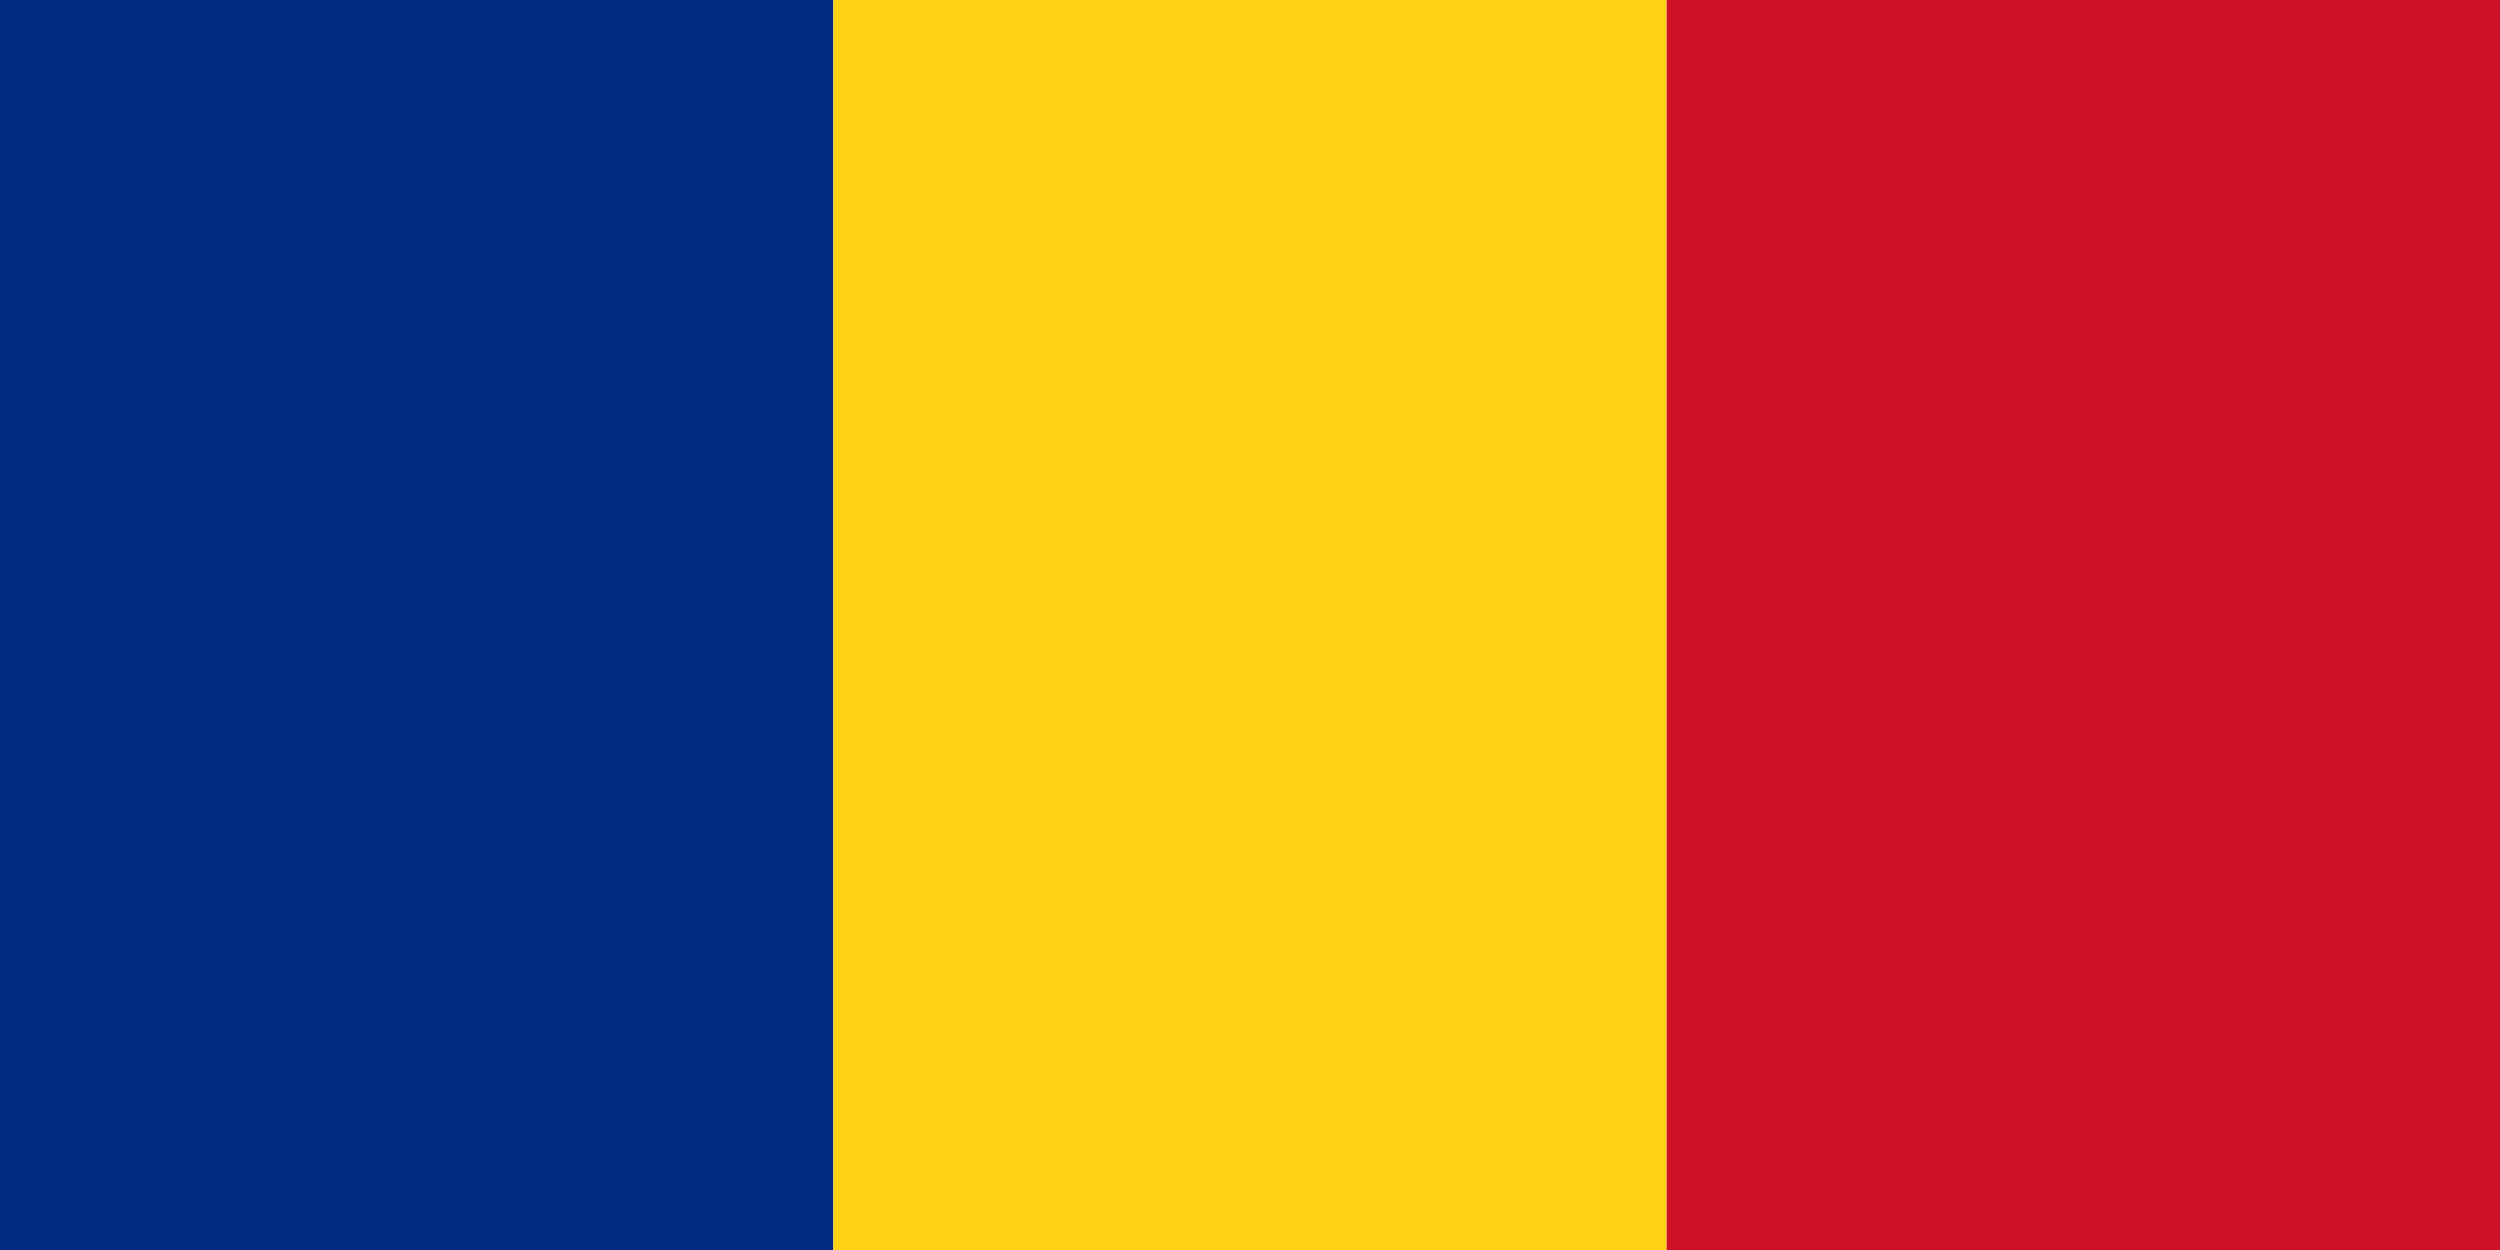 <svg xmlns="http://www.w3.org/2000/svg" viewBox="0 0 60 30">
  <rect width="20" height="30" fill="#002b7f"/>
  <rect x="20" width="20" height="30" fill="#fcd116"/>
  <rect x="40" width="20" height="30" fill="#ce1126"/>
</svg>
